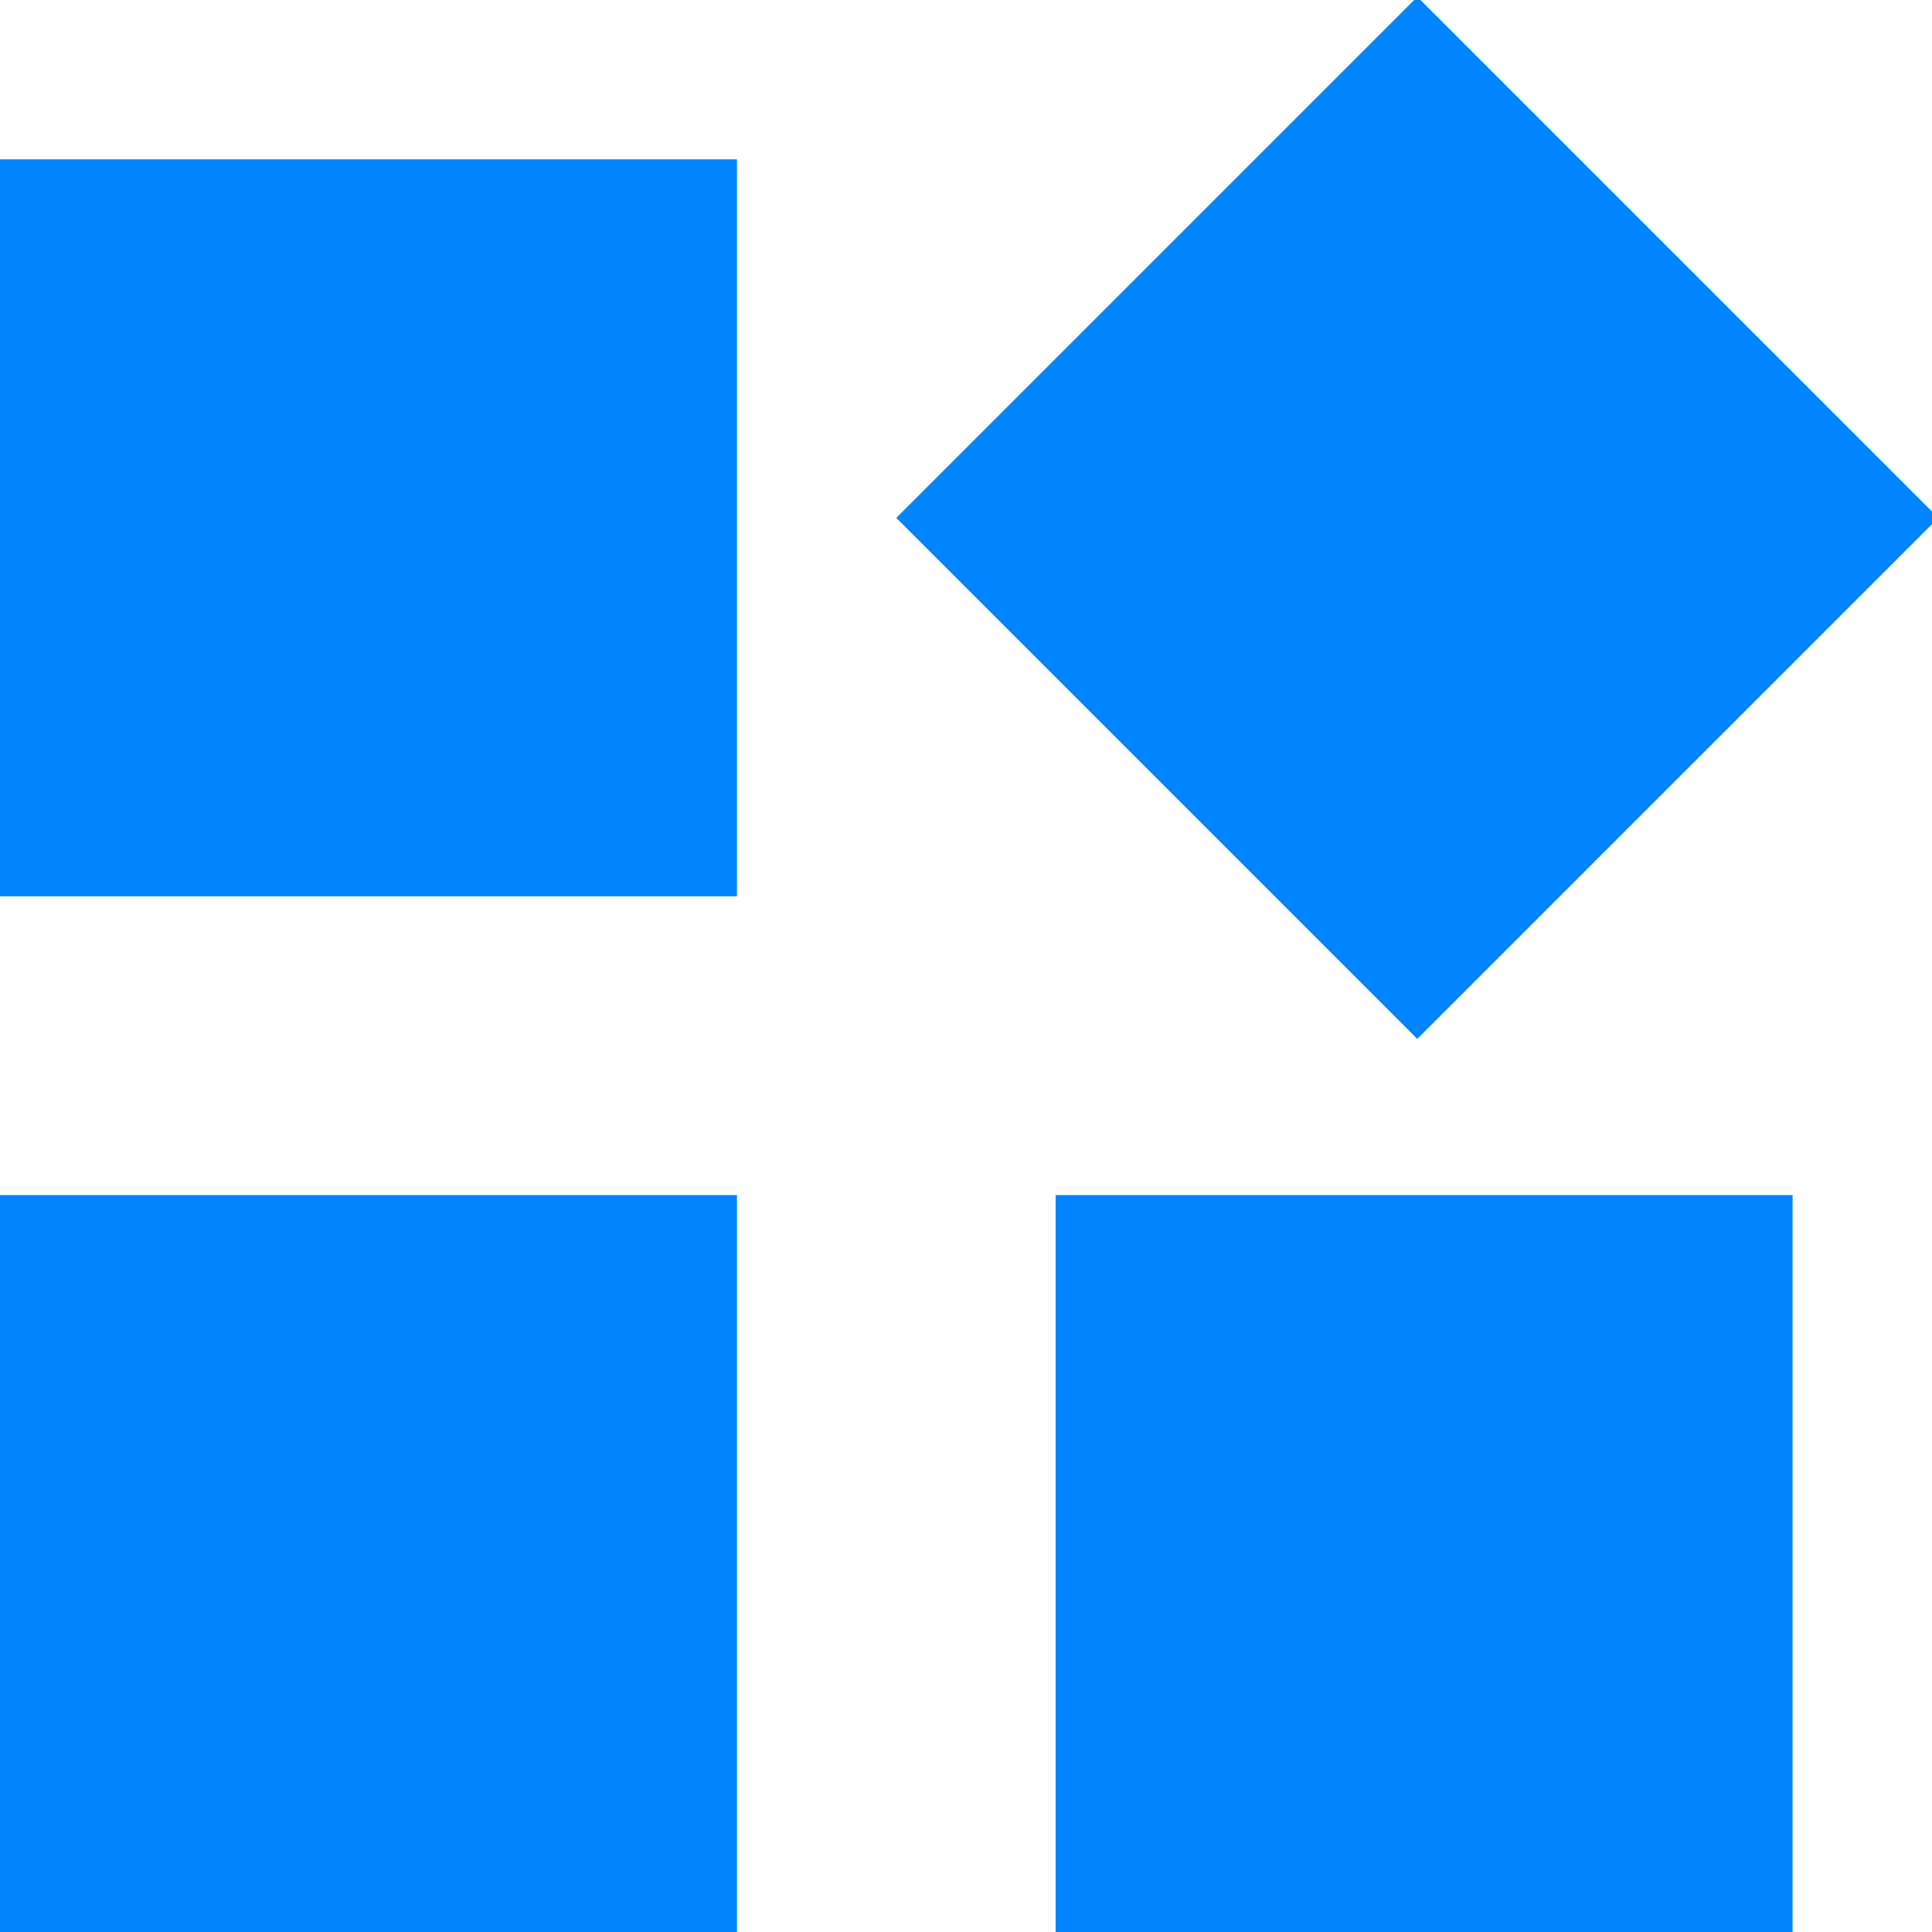 <?xml version="1.0" encoding="UTF-8"?>
<!DOCTYPE svg PUBLIC "-//W3C//DTD SVG 1.1//EN" "http://www.w3.org/Graphics/SVG/1.1/DTD/svg11.dtd">
<!-- Creator: CorelDRAW 2018 (64-Bit 评估版) -->
<svg xmlns="http://www.w3.org/2000/svg" xml:space="preserve" width="30px" height="30px" version="1.1" style="shape-rendering:geometricPrecision; text-rendering:geometricPrecision; image-rendering:optimizeQuality; fill-rule:evenodd; clip-rule:evenodd"
viewBox="0 0 0.097 0.097"
 xmlns:xlink="http://www.w3.org/1999/xlink">
 <defs>
  <style type="text/css">
   <![CDATA[
    .fil0 {fill:#0084FF}
   ]]>
  </style>
 </defs>
 <g id="图层_x0020_1">
  <rect class="fil0" y="0.008" width="0.037" height="0.037"/>
  <rect class="fil0" transform="matrix(0.707 -0.707 0.707 0.707 0.045 0.026)" width="0.037" height="0.037"/>
  <rect class="fil0" y="0.06" width="0.037" height="0.037"/>
  <rect class="fil0" x="0.053" y="0.06" width="0.037" height="0.037"/>
 </g>
</svg>
